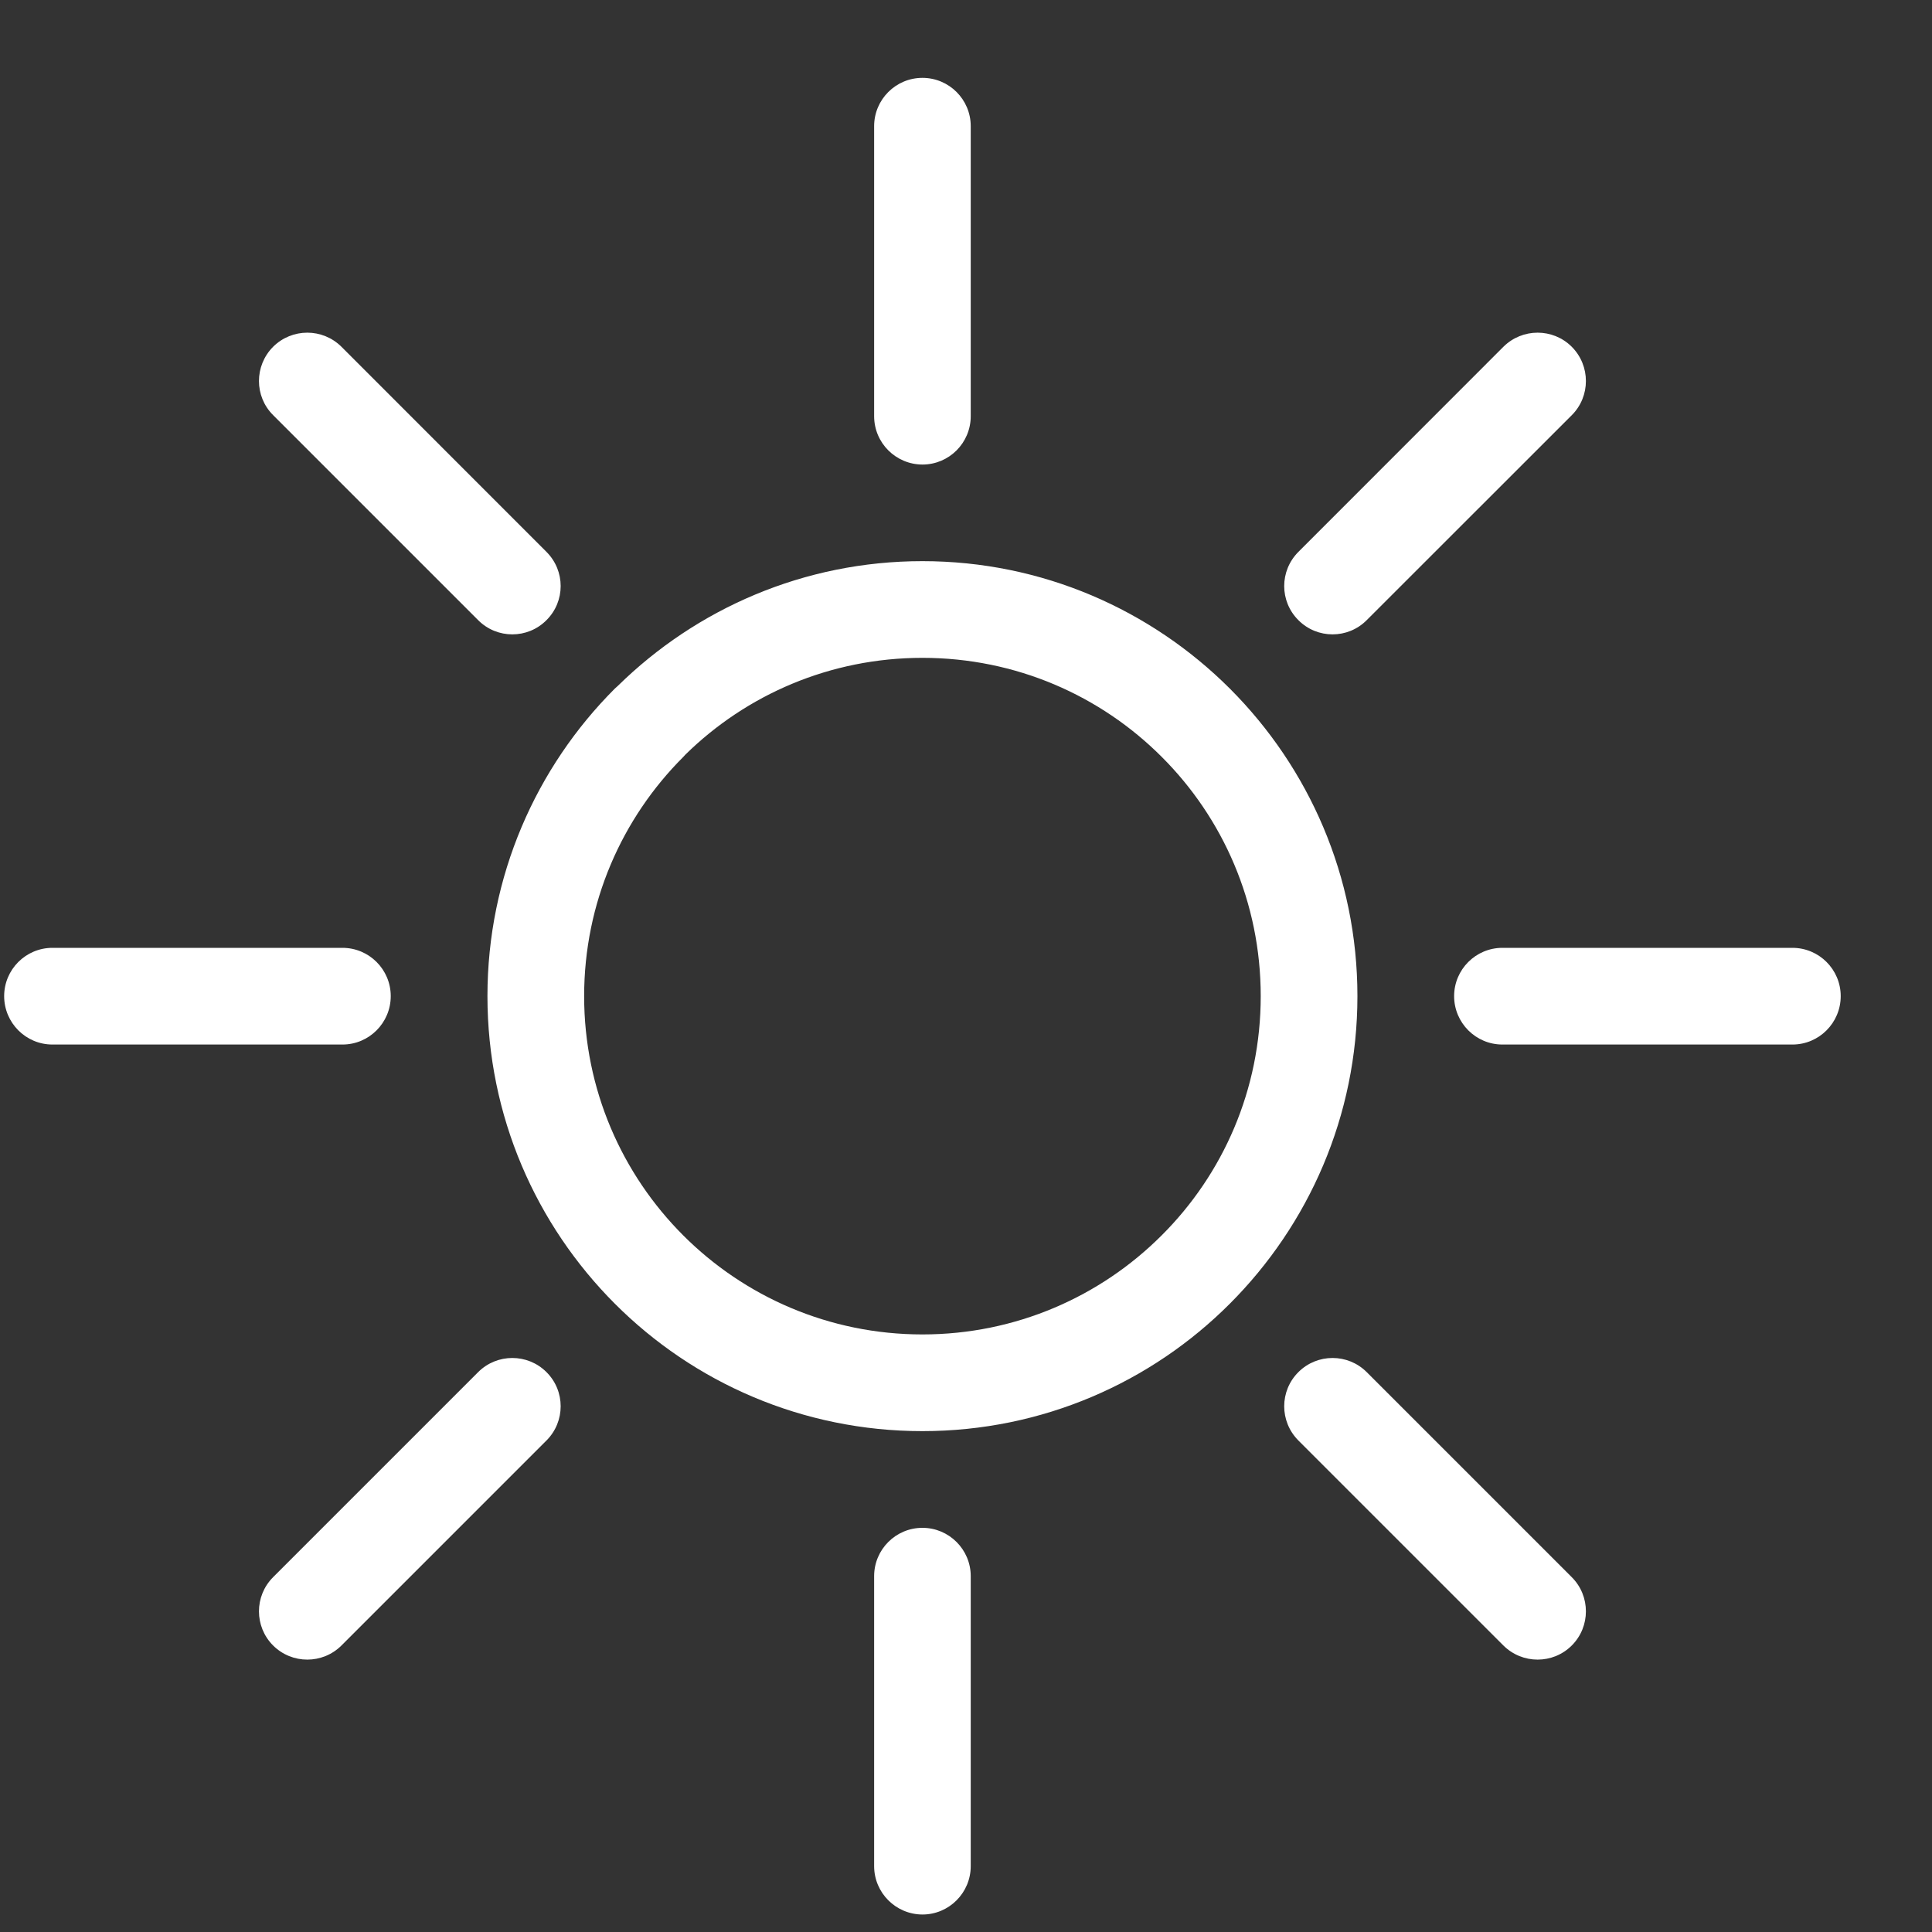 <svg width="20" height="20" viewBox="0 0 20 20" fill="none" xmlns="http://www.w3.org/2000/svg">
<rect x="0" y="0" width="20" height="20" fill="#333333" stroke="none"/>
<path fill-rule="evenodd" clip-rule="evenodd" d="M9.549 5.809C10.79 5.809 11.915 6.313 12.731 7.128L12.735 7.132C13.549 7.948 14.052 9.072 14.052 10.312C14.052 11.553 13.547 12.679 12.732 13.495C11.919 14.31 10.792 14.815 9.549 14.815C8.306 14.815 7.179 14.311 6.365 13.496C5.551 12.681 5.046 11.555 5.046 10.312C5.046 9.069 5.551 7.942 6.365 7.128L6.395 7.101C7.208 6.302 8.322 5.809 9.549 5.809ZM15.563 3.59C15.759 3.395 16.076 3.395 16.271 3.59C16.466 3.786 16.466 4.103 16.271 4.298L14.148 6.42C13.953 6.616 13.636 6.616 13.441 6.42C13.245 6.225 13.245 5.909 13.441 5.713L15.563 3.59ZM4.95 14.204C5.145 14.009 5.462 14.009 5.657 14.204C5.853 14.399 5.853 14.716 5.657 14.912L3.535 17.034C3.339 17.229 3.023 17.229 2.827 17.034C2.632 16.839 2.632 16.522 2.827 16.327L4.95 14.204ZM16.271 16.327C16.466 16.522 16.466 16.839 16.271 17.034C16.076 17.229 15.759 17.229 15.563 17.034L13.441 14.912C13.245 14.716 13.245 14.399 13.441 14.204C13.636 14.009 13.953 14.009 14.148 14.204L16.271 16.327ZM5.657 5.713C5.853 5.909 5.853 6.225 5.657 6.42C5.462 6.616 5.145 6.616 4.95 6.42L2.827 4.297C2.632 4.103 2.632 3.786 2.827 3.59C3.023 3.395 3.339 3.395 3.535 3.59L5.657 5.713ZM18.555 9.812C18.831 9.812 19.055 10.036 19.055 10.312C19.055 10.588 18.831 10.813 18.555 10.813H15.553C15.277 10.813 15.053 10.588 15.053 10.312C15.053 10.036 15.277 9.812 15.553 9.812H18.555ZM3.545 9.812C3.821 9.812 4.045 10.036 4.045 10.312C4.045 10.588 3.821 10.813 3.545 10.813H0.543C0.267 10.813 0.043 10.588 0.043 10.312C0.043 10.036 0.267 9.812 0.543 9.812H3.545ZM10.049 19.318C10.049 19.594 9.825 19.819 9.549 19.819C9.273 19.818 9.049 19.594 9.049 19.318V16.316C9.049 16.04 9.273 15.816 9.549 15.816C9.825 15.816 10.049 16.041 10.049 16.316V19.318ZM10.049 4.308C10.049 4.585 9.825 4.809 9.549 4.809C9.273 4.808 9.049 4.585 9.049 4.308V1.306C9.049 1.03 9.273 0.806 9.549 0.806C9.825 0.806 10.049 1.03 10.049 1.306V4.308ZM12.026 7.835C11.393 7.201 10.517 6.81 9.549 6.81C8.593 6.81 7.726 7.192 7.096 7.811L7.073 7.836C6.439 8.469 6.047 9.345 6.047 10.312C6.047 11.279 6.439 12.155 7.073 12.789C7.706 13.422 8.582 13.814 9.549 13.814C10.516 13.814 11.392 13.422 12.025 12.789C12.66 12.156 13.051 11.281 13.051 10.312C13.051 9.343 12.66 8.468 12.026 7.835Z" fill="#FFFFFF"/>
</svg>

